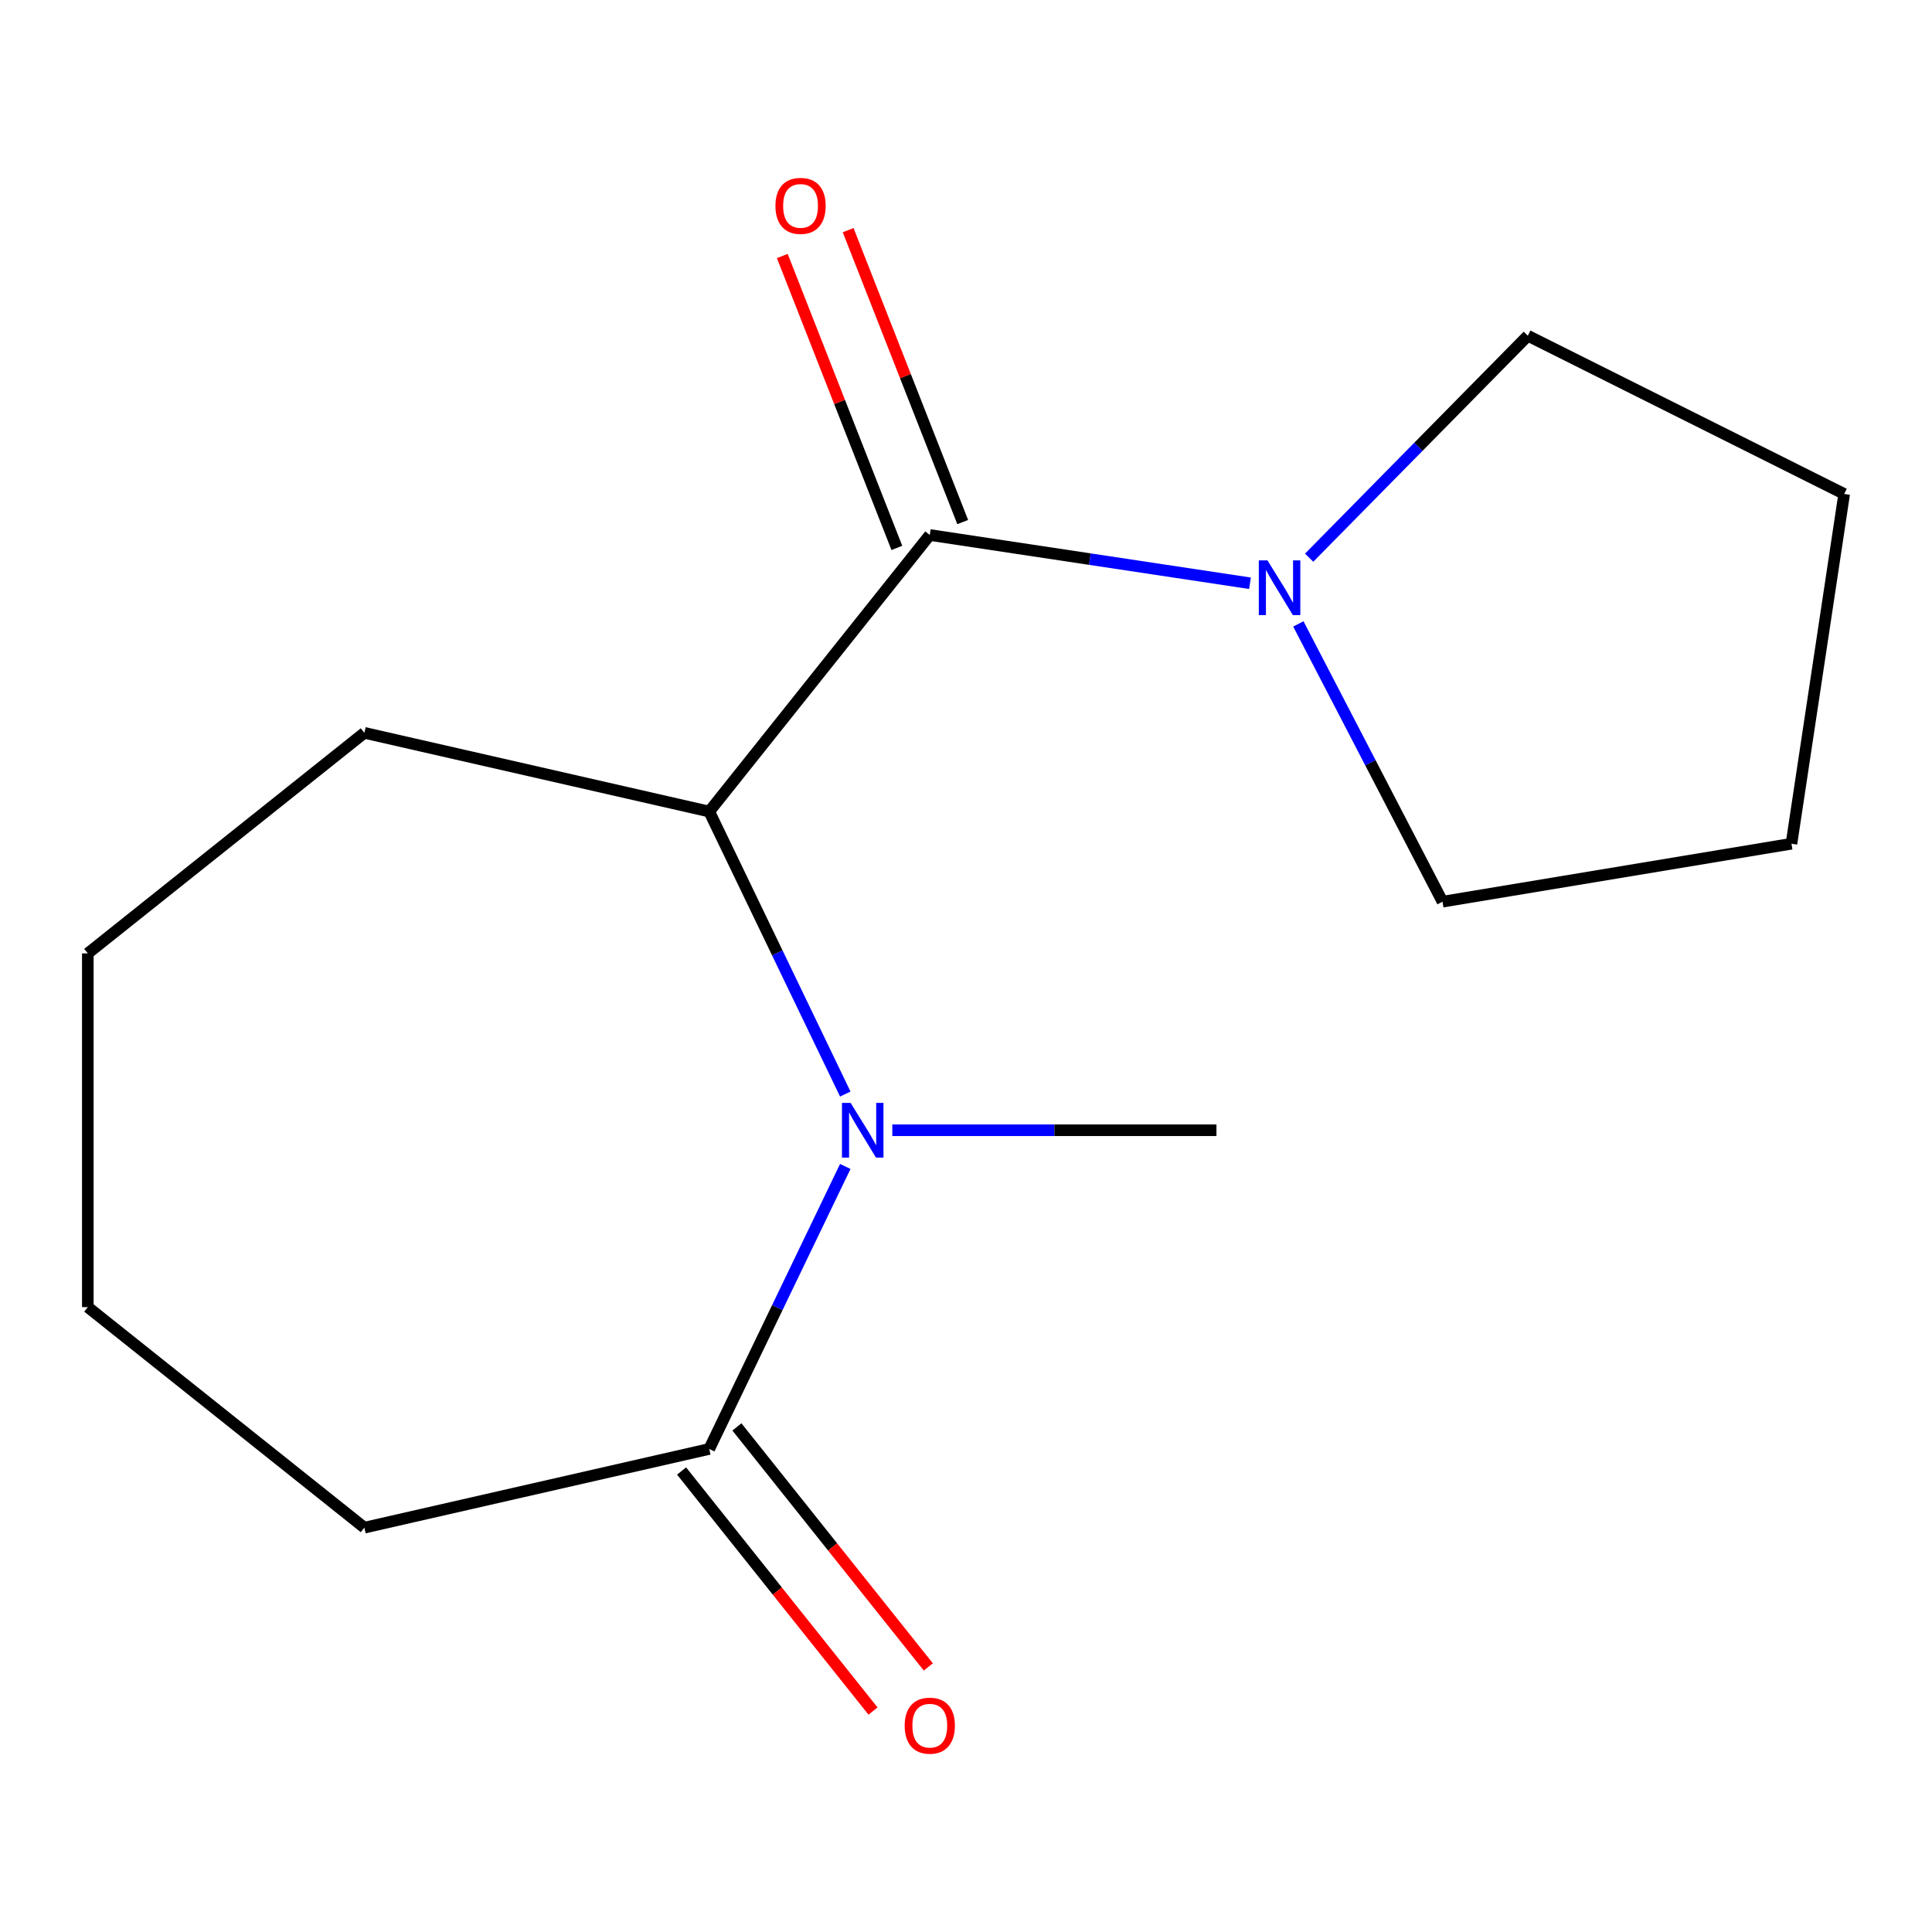 <?xml version='1.0' encoding='iso-8859-1'?>
<svg version='1.1' baseProfile='full'
              xmlns='http://www.w3.org/2000/svg'
                      xmlns:rdkit='http://www.rdkit.org/xml'
                      xmlns:xlink='http://www.w3.org/1999/xlink'
                  xml:space='preserve'
width='1000px' height='1000px' viewBox='0 0 1000 1000'>
<!-- END OF HEADER -->
<rect style='opacity:1.0;fill:#FFFFFF;stroke:none' width='1000' height='1000' x='0' y='0'> </rect>
<path class='bond-1' d='M 437.517,566.28 L 402.309,493.169' style='fill:none;fill-rule:evenodd;stroke:#0000FF;stroke-width:6px;stroke-linecap:butt;stroke-linejoin:miter;stroke-opacity:1' />
<path class='bond-1' d='M 402.309,493.169 L 367.1,420.058' style='fill:none;fill-rule:evenodd;stroke:#000000;stroke-width:6px;stroke-linecap:butt;stroke-linejoin:miter;stroke-opacity:1' />
<path class='bond-2' d='M 437.517,603.754 L 402.309,676.865' style='fill:none;fill-rule:evenodd;stroke:#0000FF;stroke-width:6px;stroke-linecap:butt;stroke-linejoin:miter;stroke-opacity:1' />
<path class='bond-2' d='M 402.309,676.865 L 367.1,749.976' style='fill:none;fill-rule:evenodd;stroke:#000000;stroke-width:6px;stroke-linecap:butt;stroke-linejoin:miter;stroke-opacity:1' />
<path class='bond-6' d='M 461.858,585.017 L 545.744,585.017' style='fill:none;fill-rule:evenodd;stroke:#0000FF;stroke-width:6px;stroke-linecap:butt;stroke-linejoin:miter;stroke-opacity:1' />
<path class='bond-6' d='M 545.744,585.017 L 629.631,585.017' style='fill:none;fill-rule:evenodd;stroke:#000000;stroke-width:6px;stroke-linecap:butt;stroke-linejoin:miter;stroke-opacity:1' />
<path class='bond-0' d='M 481.255,276.912 L 367.1,420.058' style='fill:none;fill-rule:evenodd;stroke:#000000;stroke-width:6px;stroke-linecap:butt;stroke-linejoin:miter;stroke-opacity:1' />
<path class='bond-3' d='M 481.255,276.912 L 564.12,289.402' style='fill:none;fill-rule:evenodd;stroke:#000000;stroke-width:6px;stroke-linecap:butt;stroke-linejoin:miter;stroke-opacity:1' />
<path class='bond-3' d='M 564.12,289.402 L 646.984,301.892' style='fill:none;fill-rule:evenodd;stroke:#0000FF;stroke-width:6px;stroke-linecap:butt;stroke-linejoin:miter;stroke-opacity:1' />
<path class='bond-4' d='M 498.299,270.223 L 468.648,194.675' style='fill:none;fill-rule:evenodd;stroke:#000000;stroke-width:6px;stroke-linecap:butt;stroke-linejoin:miter;stroke-opacity:1' />
<path class='bond-4' d='M 468.648,194.675 L 438.998,119.126' style='fill:none;fill-rule:evenodd;stroke:#FF0000;stroke-width:6px;stroke-linecap:butt;stroke-linejoin:miter;stroke-opacity:1' />
<path class='bond-4' d='M 464.212,283.601 L 434.561,208.053' style='fill:none;fill-rule:evenodd;stroke:#000000;stroke-width:6px;stroke-linecap:butt;stroke-linejoin:miter;stroke-opacity:1' />
<path class='bond-4' d='M 434.561,208.053 L 404.911,132.505' style='fill:none;fill-rule:evenodd;stroke:#FF0000;stroke-width:6px;stroke-linecap:butt;stroke-linejoin:miter;stroke-opacity:1' />
<path class='bond-7' d='M 367.1,420.058 L 188.6,379.317' style='fill:none;fill-rule:evenodd;stroke:#000000;stroke-width:6px;stroke-linecap:butt;stroke-linejoin:miter;stroke-opacity:1' />
<path class='bond-5' d='M 352.786,761.391 L 402.328,823.516' style='fill:none;fill-rule:evenodd;stroke:#000000;stroke-width:6px;stroke-linecap:butt;stroke-linejoin:miter;stroke-opacity:1' />
<path class='bond-5' d='M 402.328,823.516 L 451.871,885.64' style='fill:none;fill-rule:evenodd;stroke:#FF0000;stroke-width:6px;stroke-linecap:butt;stroke-linejoin:miter;stroke-opacity:1' />
<path class='bond-5' d='M 381.415,738.56 L 430.958,800.685' style='fill:none;fill-rule:evenodd;stroke:#000000;stroke-width:6px;stroke-linecap:butt;stroke-linejoin:miter;stroke-opacity:1' />
<path class='bond-5' d='M 430.958,800.685 L 480.5,862.809' style='fill:none;fill-rule:evenodd;stroke:#FF0000;stroke-width:6px;stroke-linecap:butt;stroke-linejoin:miter;stroke-opacity:1' />
<path class='bond-10' d='M 367.1,749.976 L 188.6,790.717' style='fill:none;fill-rule:evenodd;stroke:#000000;stroke-width:6px;stroke-linecap:butt;stroke-linejoin:miter;stroke-opacity:1' />
<path class='bond-8' d='M 677.618,288.652 L 734.206,231.212' style='fill:none;fill-rule:evenodd;stroke:#0000FF;stroke-width:6px;stroke-linecap:butt;stroke-linejoin:miter;stroke-opacity:1' />
<path class='bond-8' d='M 734.206,231.212 L 790.793,173.771' style='fill:none;fill-rule:evenodd;stroke:#000000;stroke-width:6px;stroke-linecap:butt;stroke-linejoin:miter;stroke-opacity:1' />
<path class='bond-9' d='M 672.025,322.938 L 709.333,394.823' style='fill:none;fill-rule:evenodd;stroke:#0000FF;stroke-width:6px;stroke-linecap:butt;stroke-linejoin:miter;stroke-opacity:1' />
<path class='bond-9' d='M 709.333,394.823 L 746.64,466.709' style='fill:none;fill-rule:evenodd;stroke:#000000;stroke-width:6px;stroke-linecap:butt;stroke-linejoin:miter;stroke-opacity:1' />
<path class='bond-13' d='M 188.6,379.317 L 45.455,493.472' style='fill:none;fill-rule:evenodd;stroke:#000000;stroke-width:6px;stroke-linecap:butt;stroke-linejoin:miter;stroke-opacity:1' />
<path class='bond-11' d='M 790.793,173.771 L 954.545,255.67' style='fill:none;fill-rule:evenodd;stroke:#000000;stroke-width:6px;stroke-linecap:butt;stroke-linejoin:miter;stroke-opacity:1' />
<path class='bond-12' d='M 746.64,466.709 L 927.257,436.716' style='fill:none;fill-rule:evenodd;stroke:#000000;stroke-width:6px;stroke-linecap:butt;stroke-linejoin:miter;stroke-opacity:1' />
<path class='bond-14' d='M 188.6,790.717 L 45.455,676.562' style='fill:none;fill-rule:evenodd;stroke:#000000;stroke-width:6px;stroke-linecap:butt;stroke-linejoin:miter;stroke-opacity:1' />
<path class='bond-16' d='M 954.545,255.67 L 927.257,436.716' style='fill:none;fill-rule:evenodd;stroke:#000000;stroke-width:6px;stroke-linecap:butt;stroke-linejoin:miter;stroke-opacity:1' />
<path class='bond-15' d='M 45.455,493.472 L 45.455,676.562' style='fill:none;fill-rule:evenodd;stroke:#000000;stroke-width:6px;stroke-linecap:butt;stroke-linejoin:miter;stroke-opacity:1' />
<path  class='atom-0' d='M 440.28 570.857
L 449.56 585.857
Q 450.48 587.337, 451.96 590.017
Q 453.44 592.697, 453.52 592.857
L 453.52 570.857
L 457.28 570.857
L 457.28 599.177
L 453.4 599.177
L 443.44 582.777
Q 442.28 580.857, 441.04 578.657
Q 439.84 576.457, 439.48 575.777
L 439.48 599.177
L 435.8 599.177
L 435.8 570.857
L 440.28 570.857
' fill='#0000FF'/>
<path  class='atom-4' d='M 656.041 290.041
L 665.321 305.041
Q 666.241 306.521, 667.721 309.201
Q 669.201 311.881, 669.281 312.041
L 669.281 290.041
L 673.041 290.041
L 673.041 318.361
L 669.161 318.361
L 659.201 301.961
Q 658.041 300.041, 656.801 297.841
Q 655.601 295.641, 655.241 294.961
L 655.241 318.361
L 651.561 318.361
L 651.561 290.041
L 656.041 290.041
' fill='#0000FF'/>
<path  class='atom-5' d='M 401.365 106.558
Q 401.365 99.758, 404.725 95.958
Q 408.085 92.158, 414.365 92.158
Q 420.645 92.158, 424.005 95.958
Q 427.365 99.758, 427.365 106.558
Q 427.365 113.438, 423.965 117.358
Q 420.565 121.238, 414.365 121.238
Q 408.125 121.238, 404.725 117.358
Q 401.365 113.478, 401.365 106.558
M 414.365 118.038
Q 418.685 118.038, 421.005 115.158
Q 423.365 112.238, 423.365 106.558
Q 423.365 100.998, 421.005 98.198
Q 418.685 95.358, 414.365 95.358
Q 410.045 95.358, 407.685 98.158
Q 405.365 100.958, 405.365 106.558
Q 405.365 112.278, 407.685 115.158
Q 410.045 118.038, 414.365 118.038
' fill='#FF0000'/>
<path  class='atom-6' d='M 468.255 893.202
Q 468.255 886.402, 471.615 882.602
Q 474.975 878.802, 481.255 878.802
Q 487.535 878.802, 490.895 882.602
Q 494.255 886.402, 494.255 893.202
Q 494.255 900.082, 490.855 904.002
Q 487.455 907.882, 481.255 907.882
Q 475.015 907.882, 471.615 904.002
Q 468.255 900.122, 468.255 893.202
M 481.255 904.682
Q 485.575 904.682, 487.895 901.802
Q 490.255 898.882, 490.255 893.202
Q 490.255 887.642, 487.895 884.842
Q 485.575 882.002, 481.255 882.002
Q 476.935 882.002, 474.575 884.802
Q 472.255 887.602, 472.255 893.202
Q 472.255 898.922, 474.575 901.802
Q 476.935 904.682, 481.255 904.682
' fill='#FF0000'/>
</svg>
